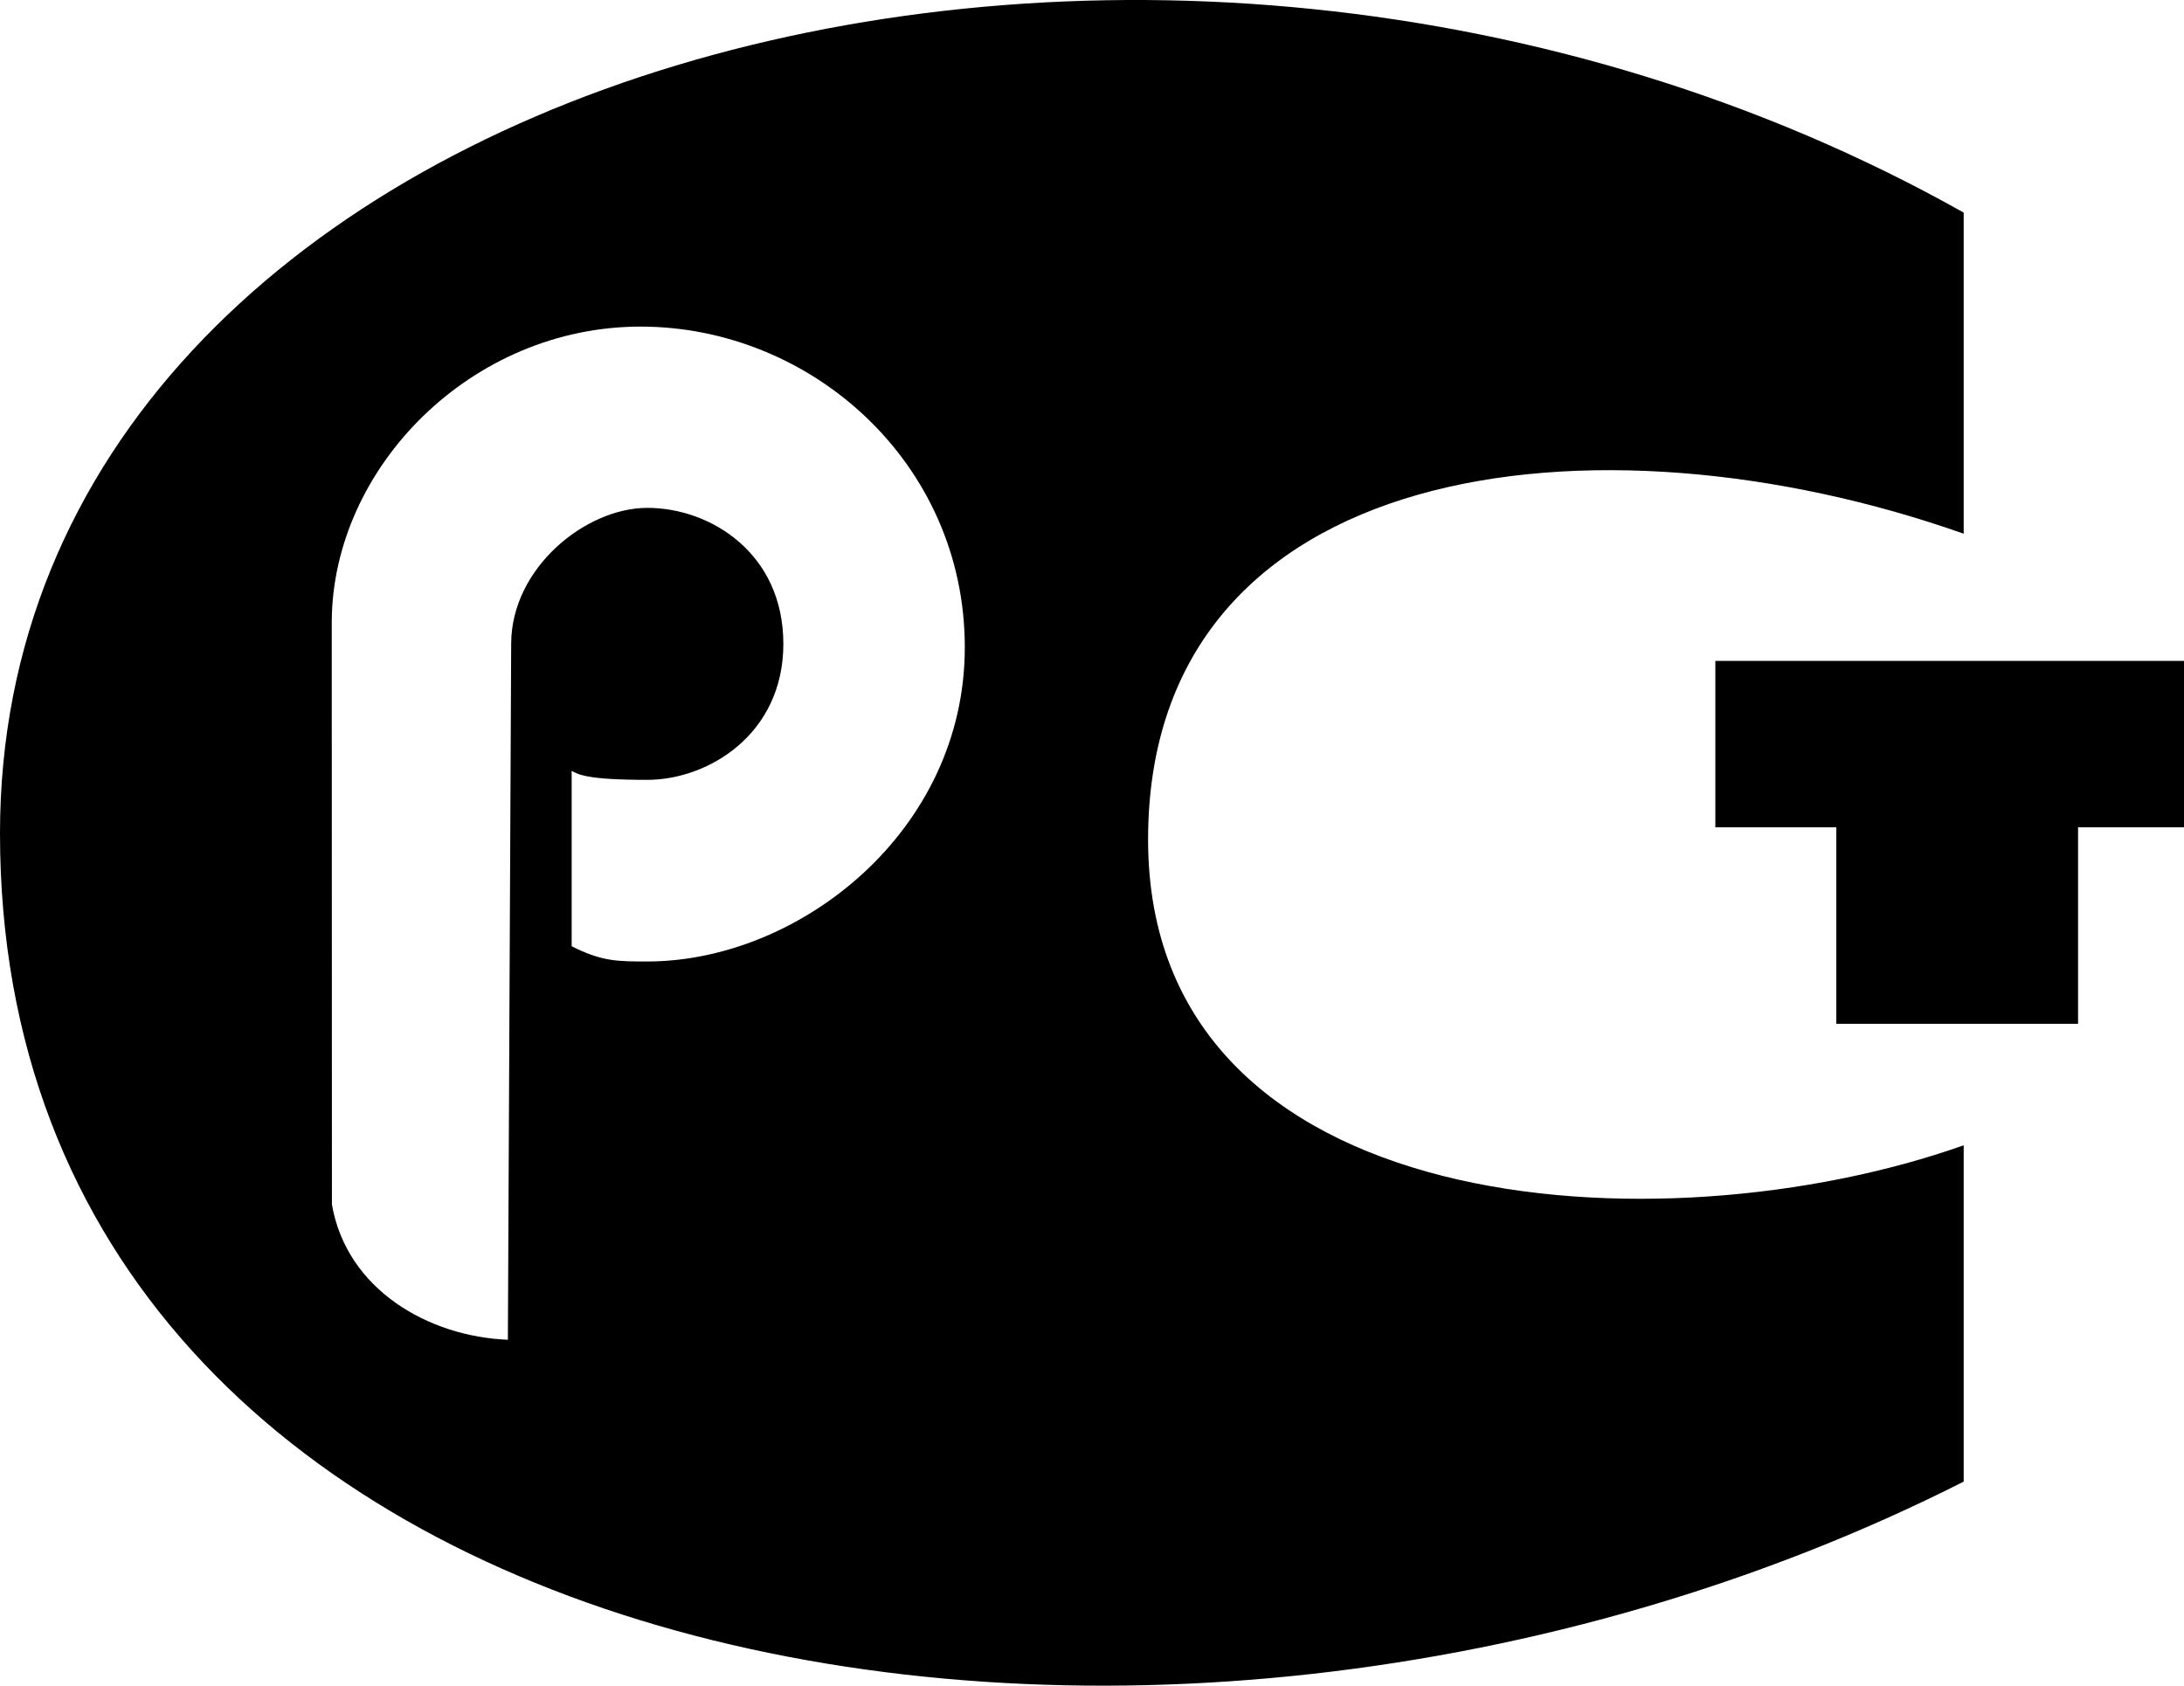 <?xml version="1.0" encoding="UTF-8"?> <svg xmlns="http://www.w3.org/2000/svg" xmlns:xlink="http://www.w3.org/1999/xlink" version="1.1" id="layer" x="0px" y="0px" viewBox="0 0 119.16 91.98" style="enable-background:new 0 0 119.16 91.98;" xml:space="preserve"> <style type="text/css"> .st0{fill-rule:evenodd;clip-rule:evenodd;} </style> <g> <polygon class="st0" points="93.59,36.06 93.59,45.14 100.19,45.14 100.19,55.86 113.38,55.86 113.38,45.14 119.16,45.14 119.16,36.06 "></polygon> <g> <g> <path class="st0" d="M107.14,29.12V11.6C62.64-13.42,0,3.93,0,45.47c0,46.32,62.63,57.89,107.14,35.37V62.49 c-16.48,5.84-44.5,4.17-44.5-16.68S87.09,22.04,107.14,29.12z M35.32,52.46c-1.65,0-2.48,0-4.13-0.83v-9.57 c0.38,0.2,0.83,0.49,4.13,0.49c3.3,0,7.42-2.47,7.42-7.42s-3.98-7.42-7.42-7.42c-3.39,0-7.43,3.3-7.43,7.42l-0.18,37.97 c-4.31-0.17-8.79-2.72-9.6-7.38L18.1,33.89c0.06-8.41,7.63-16.07,16.85-16.07c9.29,0,17.69,7.42,17.69,17.5 C52.64,45.39,43.57,52.46,35.32,52.46z"></path> </g> </g> </g> </svg> 